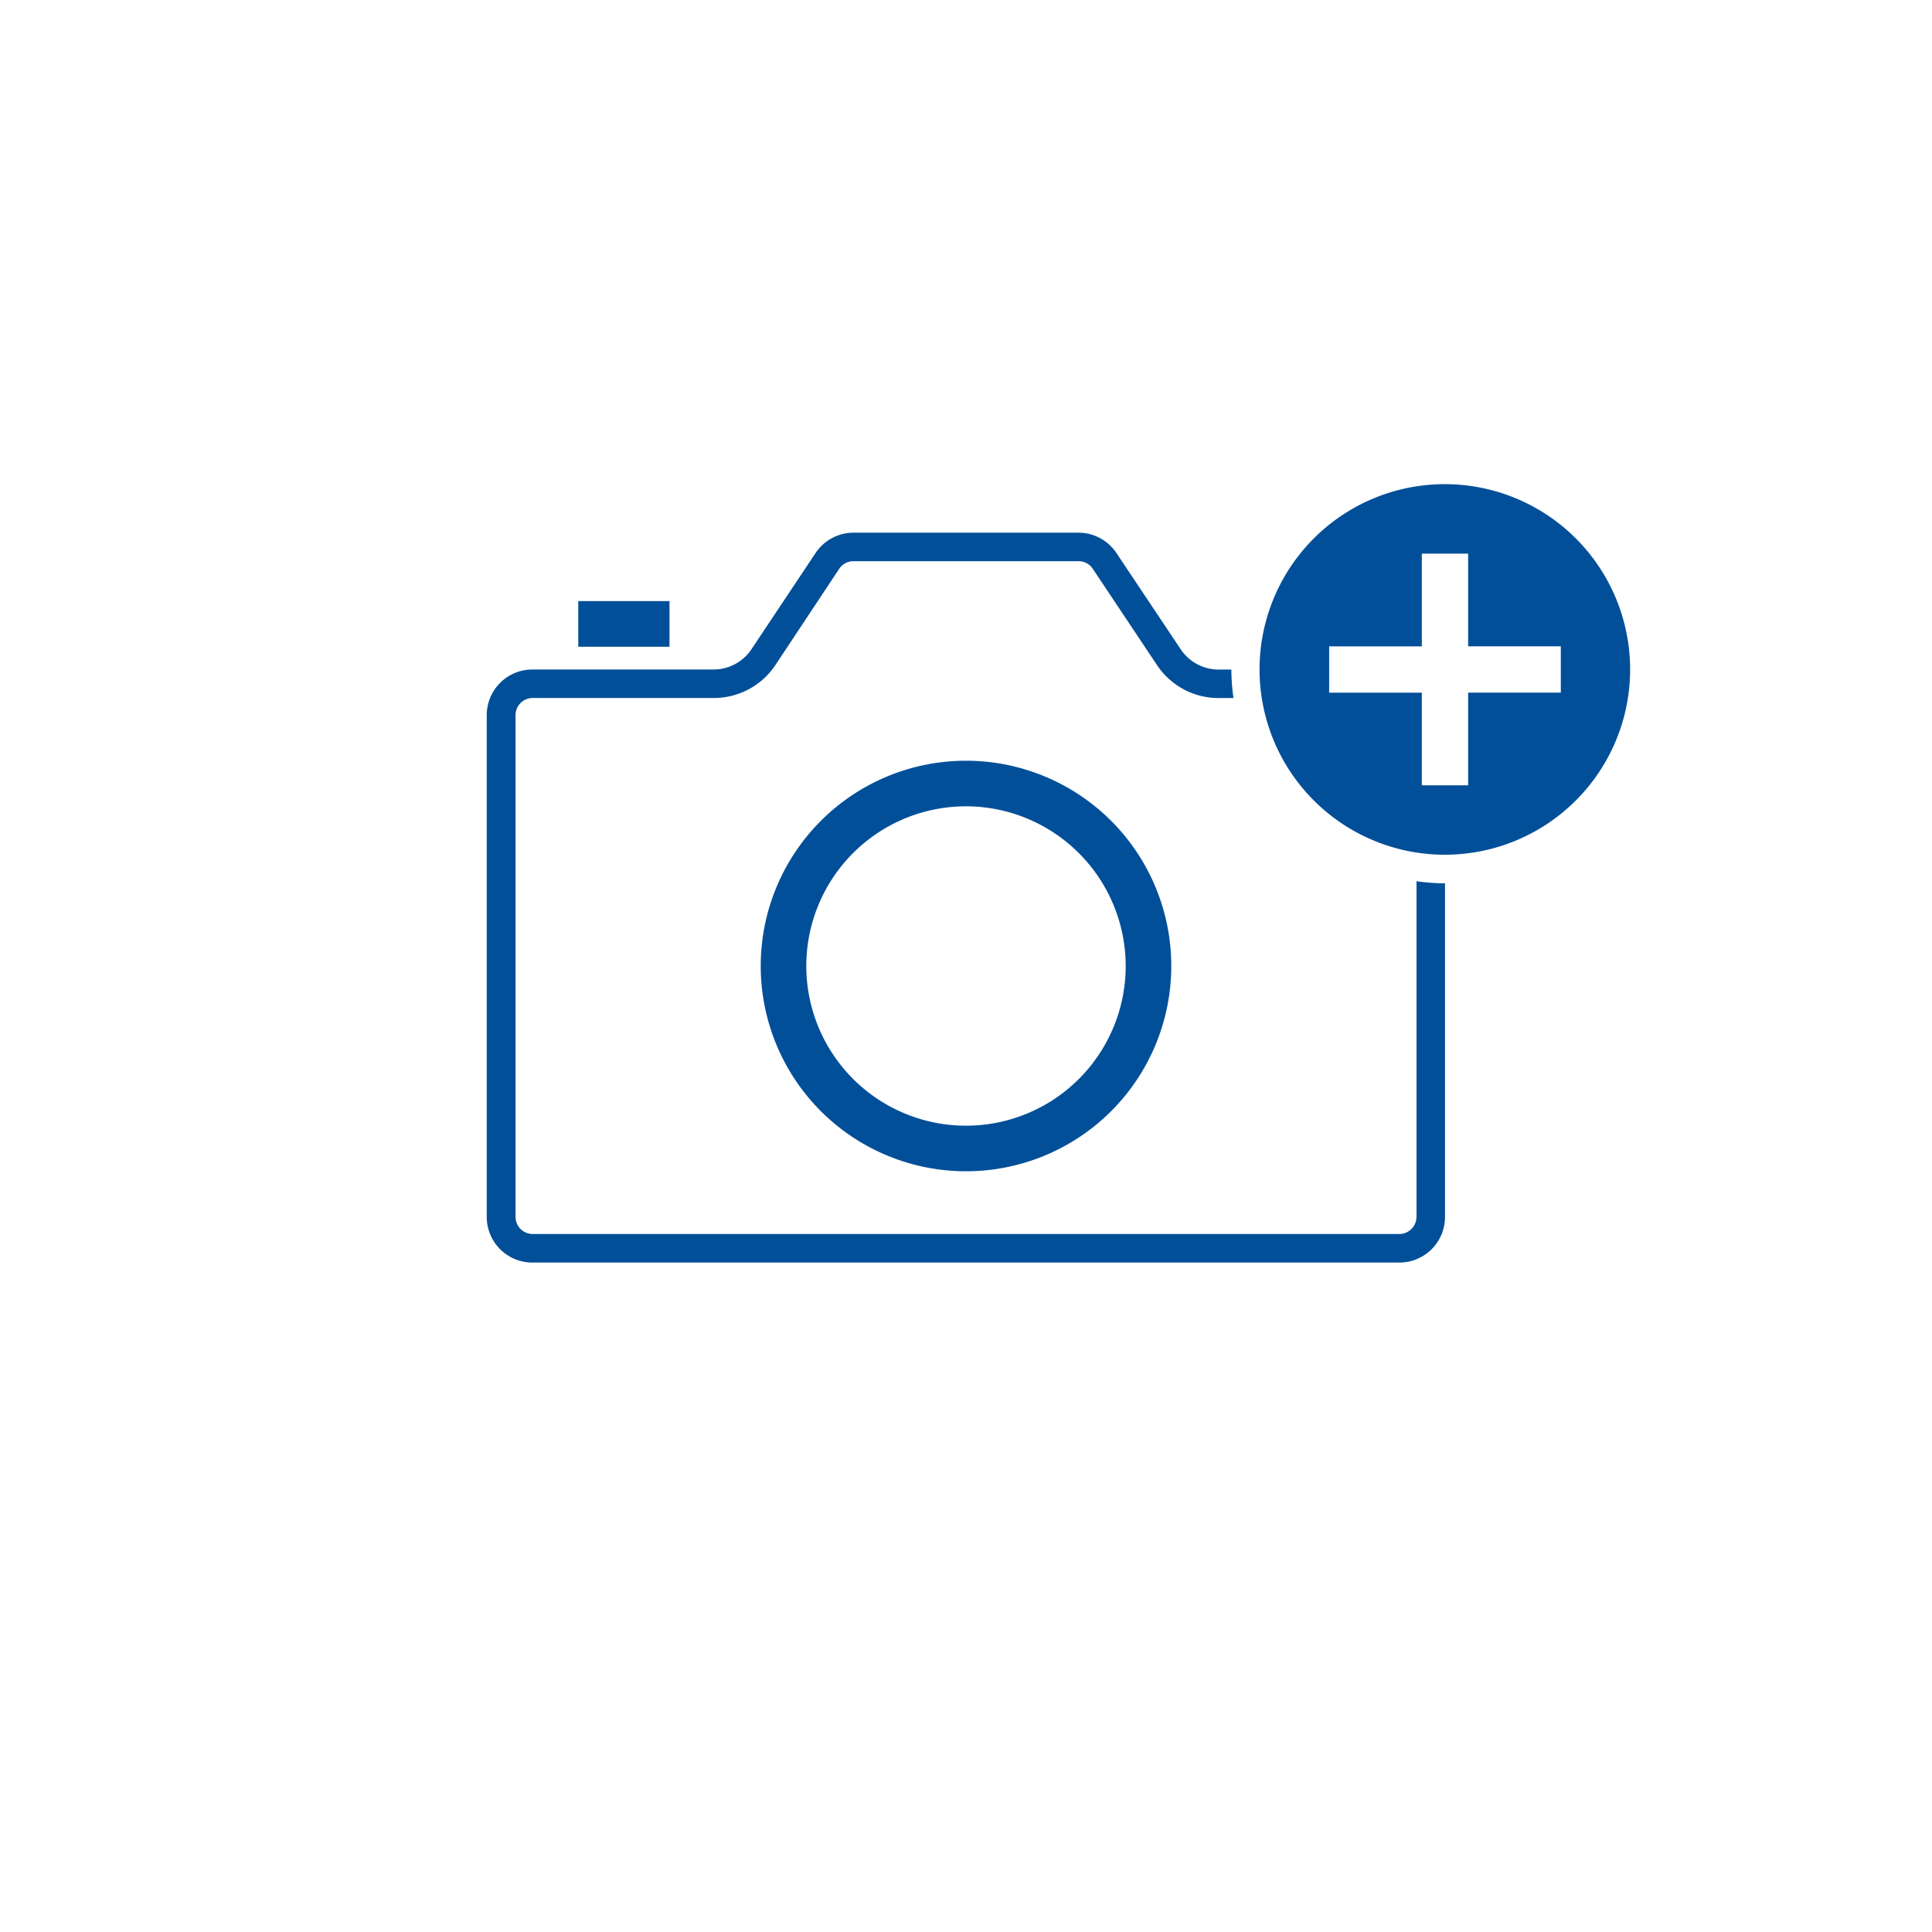 <svg id="Ebene_1" data-name="Ebene 1" xmlns="http://www.w3.org/2000/svg" viewBox="0 0 320 320"><defs><style>.cls-2{fill:none;}</style></defs><title>btn-add-photo-large</title><path fill="#024f99" d="M160,194a34,34,0,1,1,34-34A34,34,0,0,1,160,194Zm0-60.45A26.45,26.45,0,1,0,186.45,160,26.48,26.48,0,0,0,160,133.55Z"/><rect class="cls-2" width="320" height="320"/><rect fill="#024f99" x="95.78" y="99.56" width="15.11" height="7.56"/><path fill="#024f99" d="M234.61,201.56a2.84,2.84,0,0,1-2.83,2.83H88.22a2.84,2.84,0,0,1-2.83-2.83V118.44a2.84,2.84,0,0,1,2.83-2.83h30a12.25,12.25,0,0,0,10.22-5.47L139,94.21a2.83,2.83,0,0,1,2.36-1.26h37.25A2.83,2.83,0,0,1,181,94.21l10.63,15.94a12.25,12.25,0,0,0,10.22,5.47h2.45a35.53,35.53,0,0,1-.35-4.72h-2.1a7.56,7.56,0,0,1-6.29-3.36L184.91,91.59a7.56,7.56,0,0,0-6.29-3.36H141.38a7.56,7.56,0,0,0-6.29,3.36l-10.62,15.94a7.56,7.56,0,0,1-6.29,3.36h-30a7.56,7.56,0,0,0-7.56,7.56v83.11a7.56,7.56,0,0,0,7.56,7.56H231.78a7.56,7.56,0,0,0,7.56-7.56V146.31a35.53,35.53,0,0,1-4.72-.35v55.6Z"/><path fill="#024f99" d="M239.33,80.19A30.69,30.69,0,1,0,270,110.89,30.7,30.7,0,0,0,239.33,80.19Zm19.18,34.53H243.17v15.35H235.5V114.73H220.15v-7.67H235.5V91.7h7.67v15.35h15.35v7.67Z"/></svg>